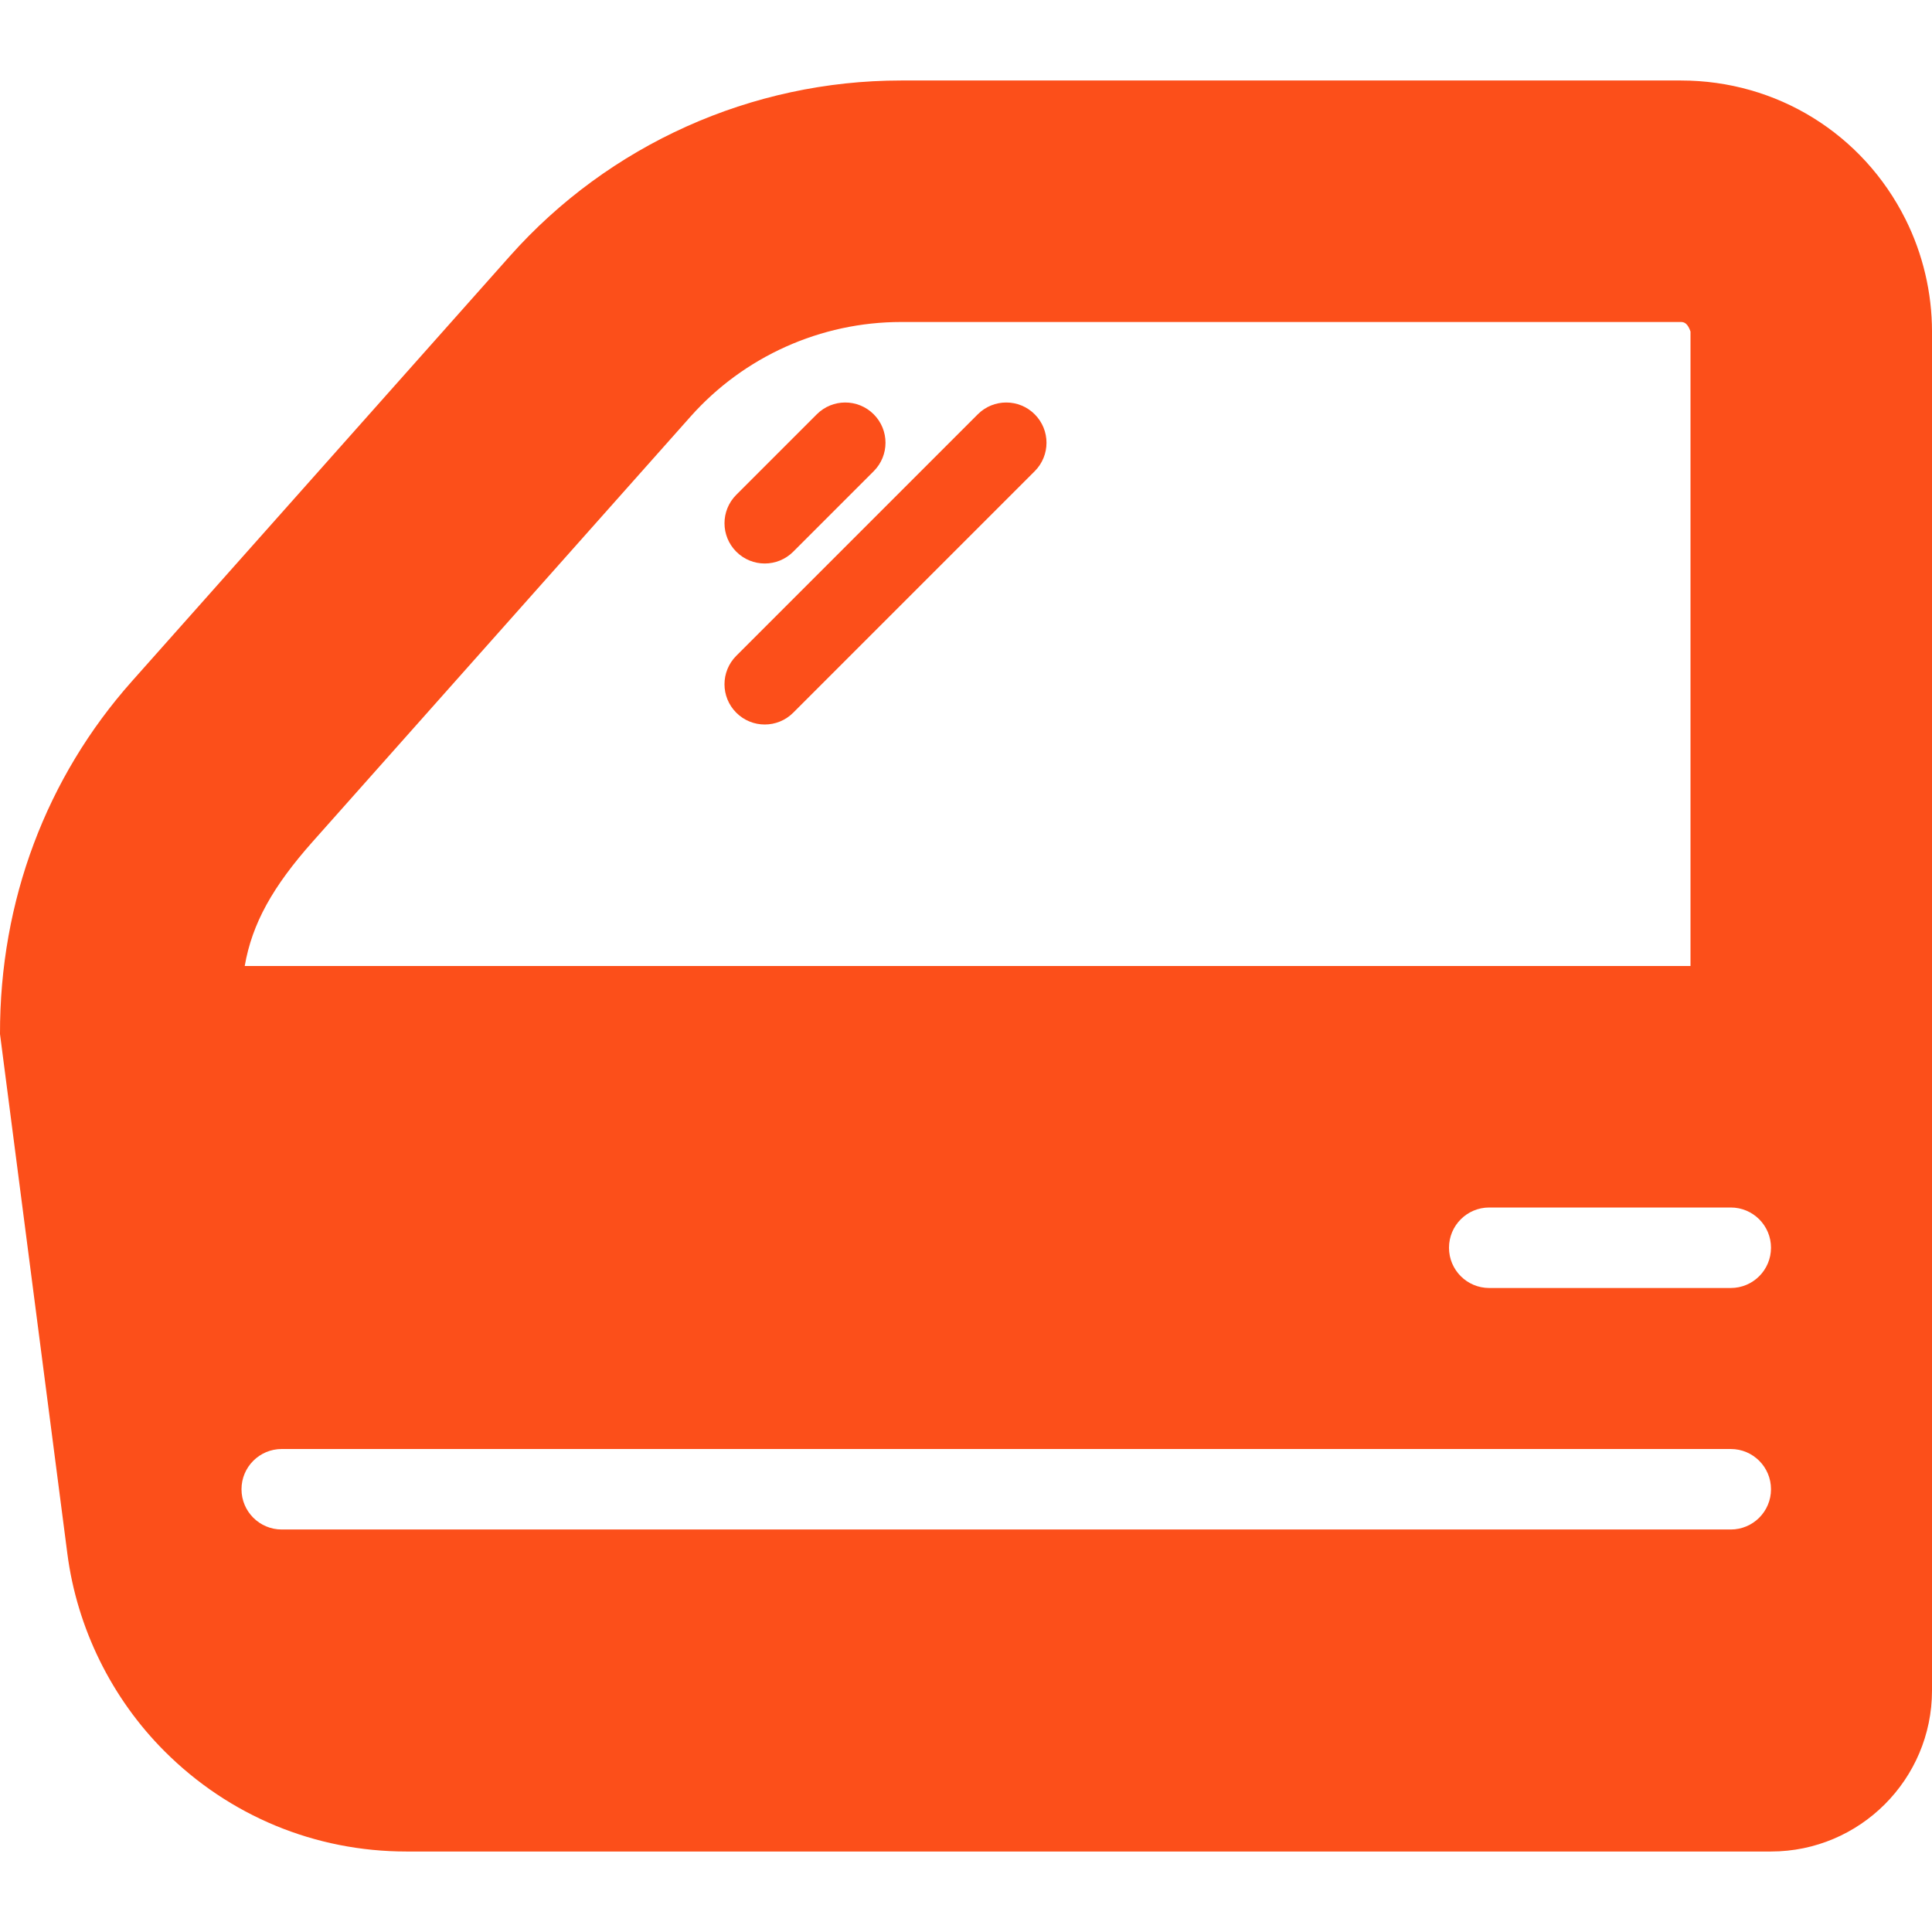 <?xml version="1.0" encoding="utf-8"?>
<!-- Generator: Adobe Illustrator 16.0.0, SVG Export Plug-In . SVG Version: 6.00 Build 0)  -->
<!DOCTYPE svg PUBLIC "-//W3C//DTD SVG 1.1//EN" "http://www.w3.org/Graphics/SVG/1.1/DTD/svg11.dtd">
<svg version="1.1" id="Capa_1" xmlns="http://www.w3.org/2000/svg" xmlns:xlink="http://www.w3.org/1999/xlink" x="0px" y="0px"
	 width="368.5px" height="368.5px" viewBox="0 0 368.5 368.5" enable-background="new 0 0 368.5 368.5" xml:space="preserve">
<g>
	<g>
		<g>
			<path fill="#FC4F1A" d="M145.865,107.479c1.964,0,3.928-0.75,5.428-2.249l15.354-15.354c2.999-2.999,2.999-7.857,0-10.856
				c-2.999-2.999-7.857-2.999-10.855,0l-15.354,15.354c-2.999,2.999-2.999,7.857,0,10.856
				C141.936,106.729,143.901,107.479,145.865,107.479z"/>
			<path fill="#FC4F1A" d="M186.499,79.02l-46.063,46.063c-2.999,3-2.999,7.857,0,10.856c1.5,1.499,3.464,2.249,5.428,2.249
				c1.964,0,3.928-0.75,5.428-2.249l46.063-46.063c2.999-2.999,2.999-7.857,0-10.856C194.356,76.021,189.498,76.021,186.499,79.02z"
				/>
			<path fill="#FC4F1A" d="M363.446,41.819c-8.158-16.321-24.572-26.465-42.831-26.465H171.848
				c-28.486,0-55.675,12.205-74.601,33.498l-72.089,81.089C8.894,148.226-0.06,171.775,0,197.235l12.845,99.083
				c1.837,14.199,8.428,27.604,18.559,37.726c12.319,12.317,28.696,19.103,46.122,19.103h260.261
				c16.939,0,30.714-13.773,30.714-30.709V63.231C368.5,55.838,366.753,48.432,363.446,41.819z M59.632,160.537l72.078-81.082
				c10.196-11.463,24.838-18.039,40.17-18.039h148.744c0.712,0,1.305,0.36,1.814,1.814V184.25H46.677
				C48.087,176.123,52.022,169.113,59.632,160.537z M330.115,291.729H53.74c-4.244,0-7.677-3.434-7.677-7.677
				s3.434-7.677,7.677-7.677h276.375c4.243,0,7.677,3.434,7.677,7.678C337.792,288.296,334.358,291.729,330.115,291.729z
				 M330.115,245.666h-46.063c-4.244,0-7.678-3.434-7.678-7.677s3.434-7.677,7.678-7.677h46.063c4.243,0,7.677,3.434,7.677,7.677
				C337.791,242.233,334.358,245.666,330.115,245.666z"/>
		</g>
	</g>
</g>
</svg>
